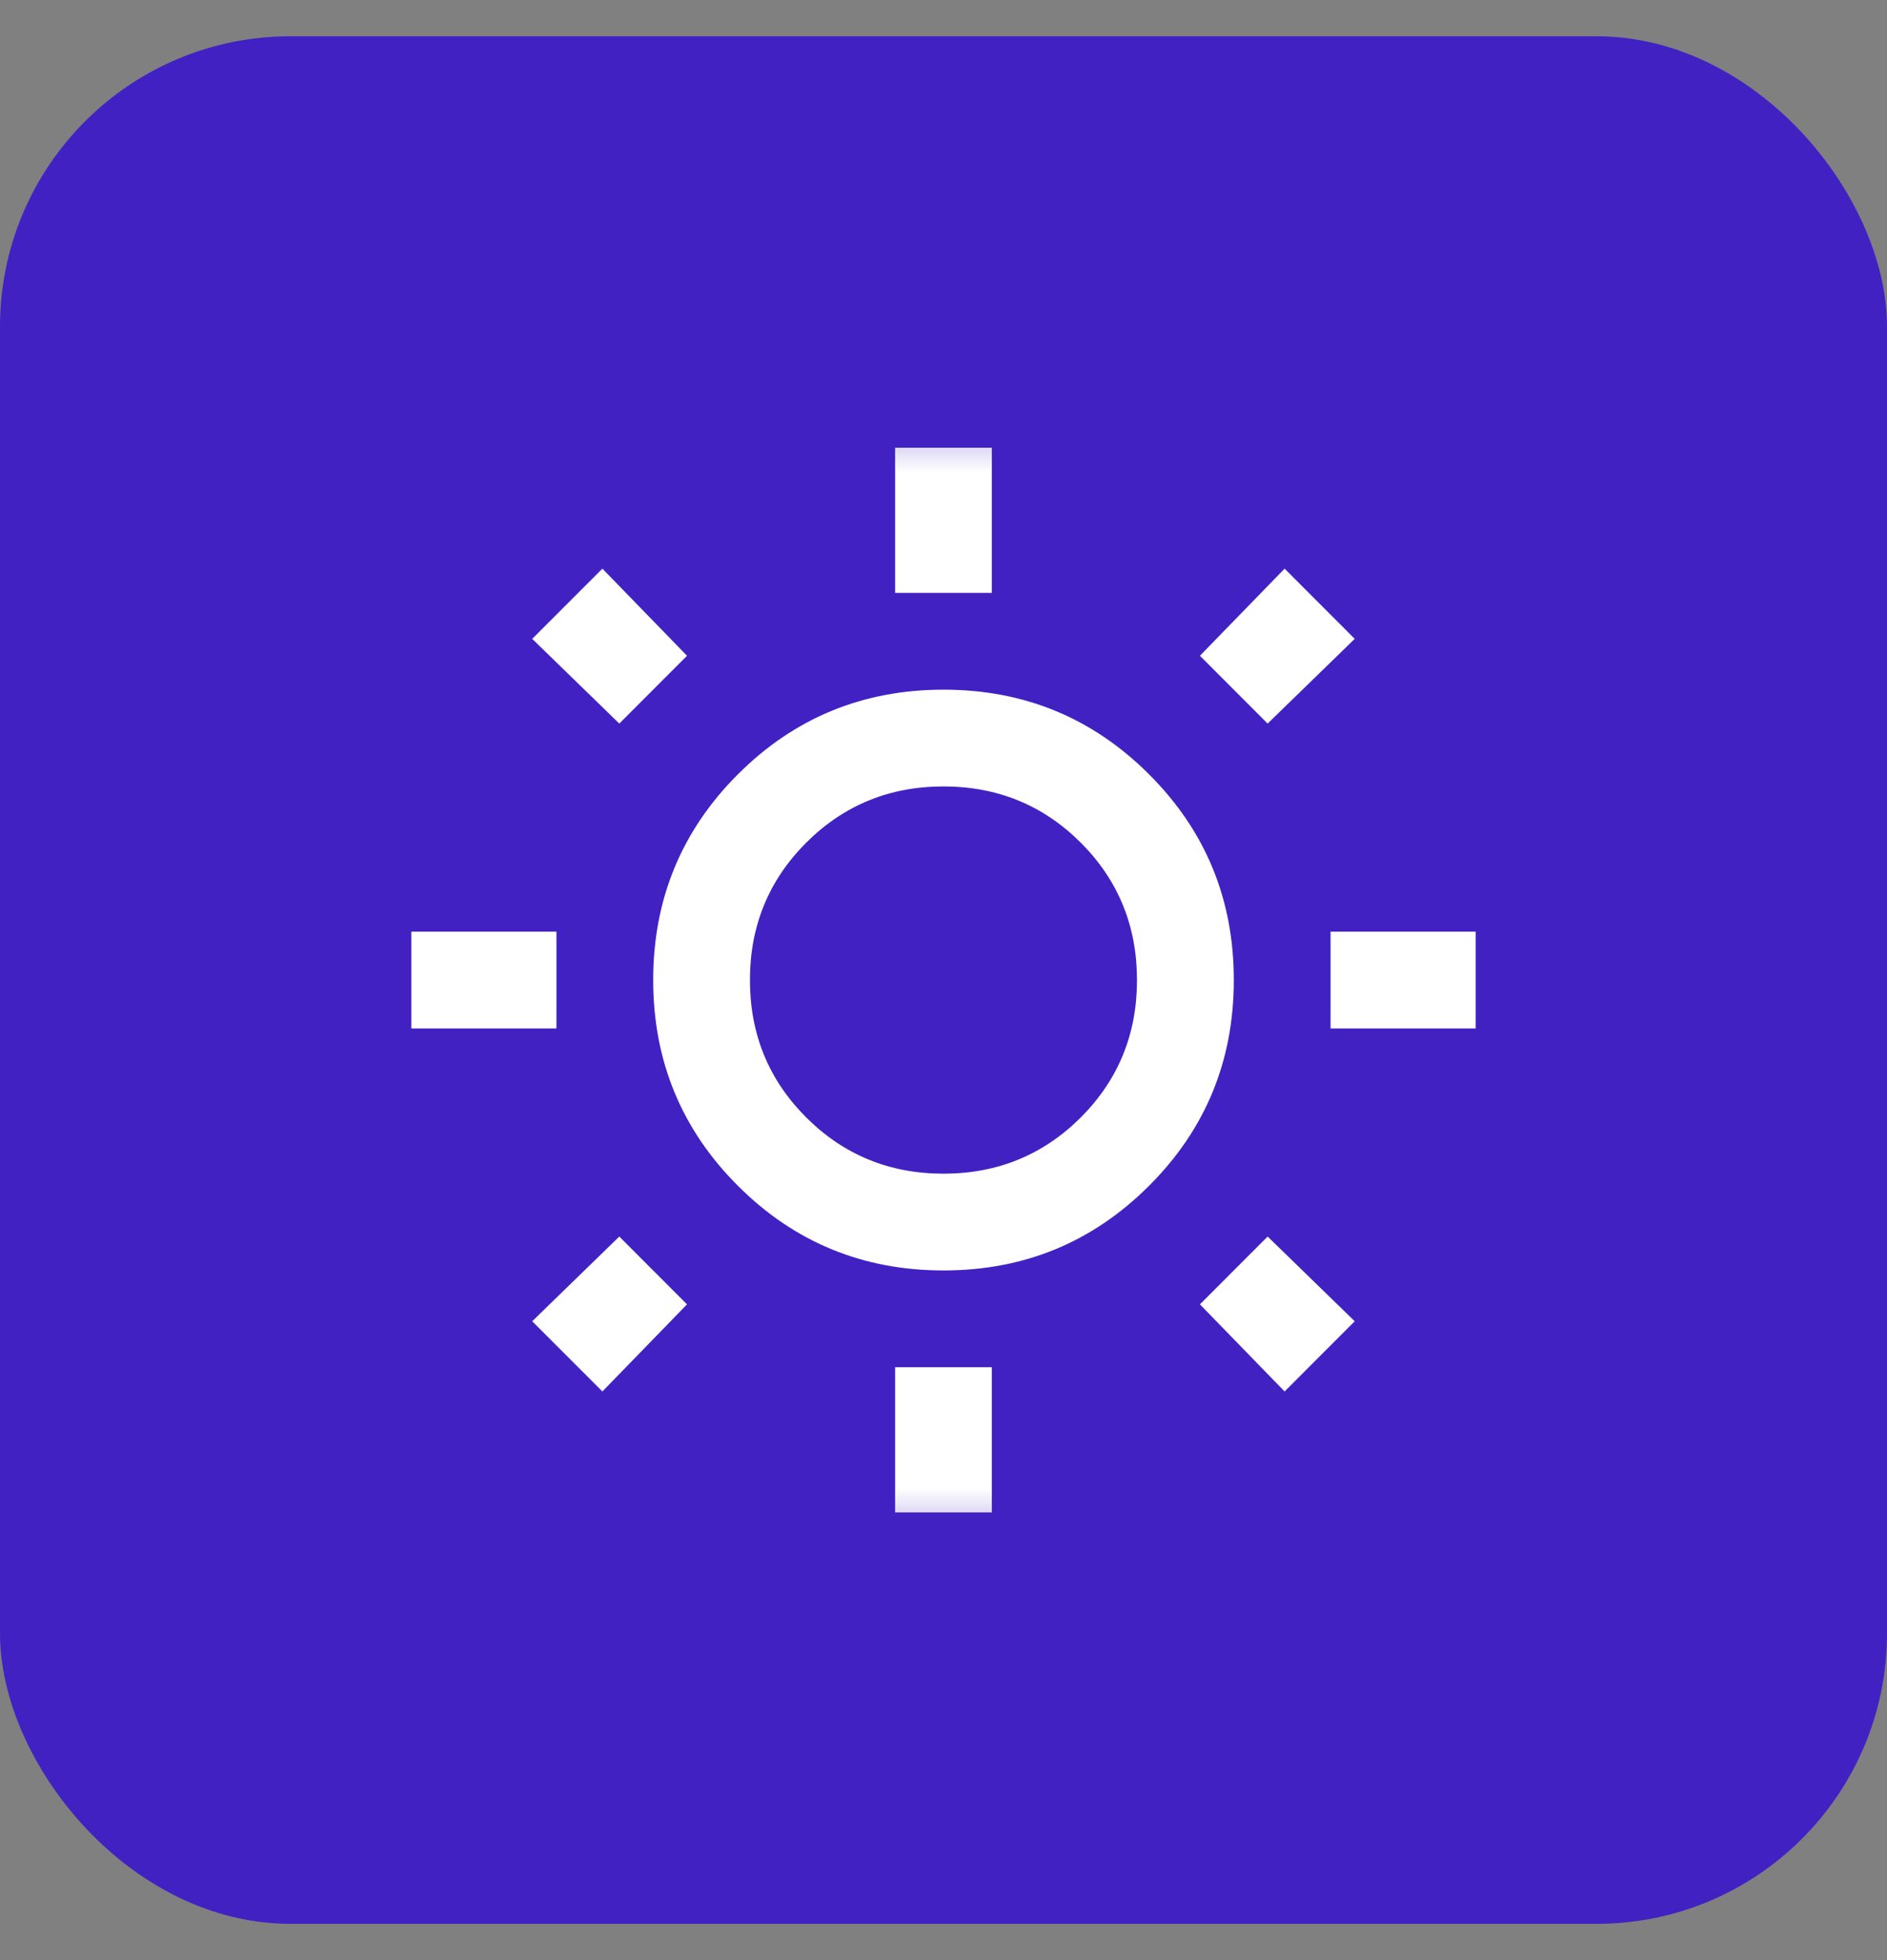 <svg width="26" height="27" viewBox="0 0 26 27" fill="none" xmlns="http://www.w3.org/2000/svg">
<rect x="0" y="0" width="26" height="27" fill="#808080" stroke="none"/>
<rect y="0.5" width="26" height="26" rx="4" fill="#4221C3"/>
<mask id="mask0_409_858328" style="mask-type:alpha" maskUnits="userSpaceOnUse" x="5" y="5" width="16" height="17">
<rect x="5" y="5.5" width="16" height="16" fill="#D9D9D9"/>
</mask>
<g mask="url(#mask0_409_858328)">
<path d="M12.333 8.167V6.167H13.666V8.167H12.333ZM12.333 20.833V18.833H13.666V20.833H12.333ZM18.333 14.167V12.833H20.333V14.167H18.333ZM5.667 14.167V12.833H7.667V14.167H5.667ZM17.466 9.967L16.533 9.033L17.7 7.833L18.666 8.8L17.466 9.967ZM8.3 19.167L7.333 18.2L8.533 17.033L9.466 17.967L8.3 19.167ZM17.7 19.167L16.533 17.967L17.466 17.033L18.666 18.2L17.7 19.167ZM8.533 9.967L7.333 8.8L8.3 7.833L9.466 9.033L8.533 9.967ZM13 17.5C11.889 17.5 10.944 17.111 10.166 16.333C9.389 15.556 9 14.611 9 13.5C9 12.389 9.389 11.444 10.166 10.667C10.944 9.889 11.889 9.5 13 9.5C14.111 9.5 15.055 9.889 15.833 10.667C16.611 11.444 17 12.389 17 13.5C17 14.611 16.611 15.556 15.833 16.333C15.055 17.111 14.111 17.5 13 17.5ZM13 16.167C13.744 16.167 14.375 15.908 14.892 15.392C15.408 14.875 15.666 14.245 15.666 13.5C15.666 12.756 15.408 12.125 14.892 11.608C14.375 11.092 13.744 10.833 13 10.833C12.255 10.833 11.625 11.092 11.108 11.608C10.591 12.125 10.333 12.756 10.333 13.5C10.333 14.245 10.591 14.875 11.108 15.392C11.625 15.908 12.255 16.167 13 16.167Z" fill="white"/>
</g>
</svg>
